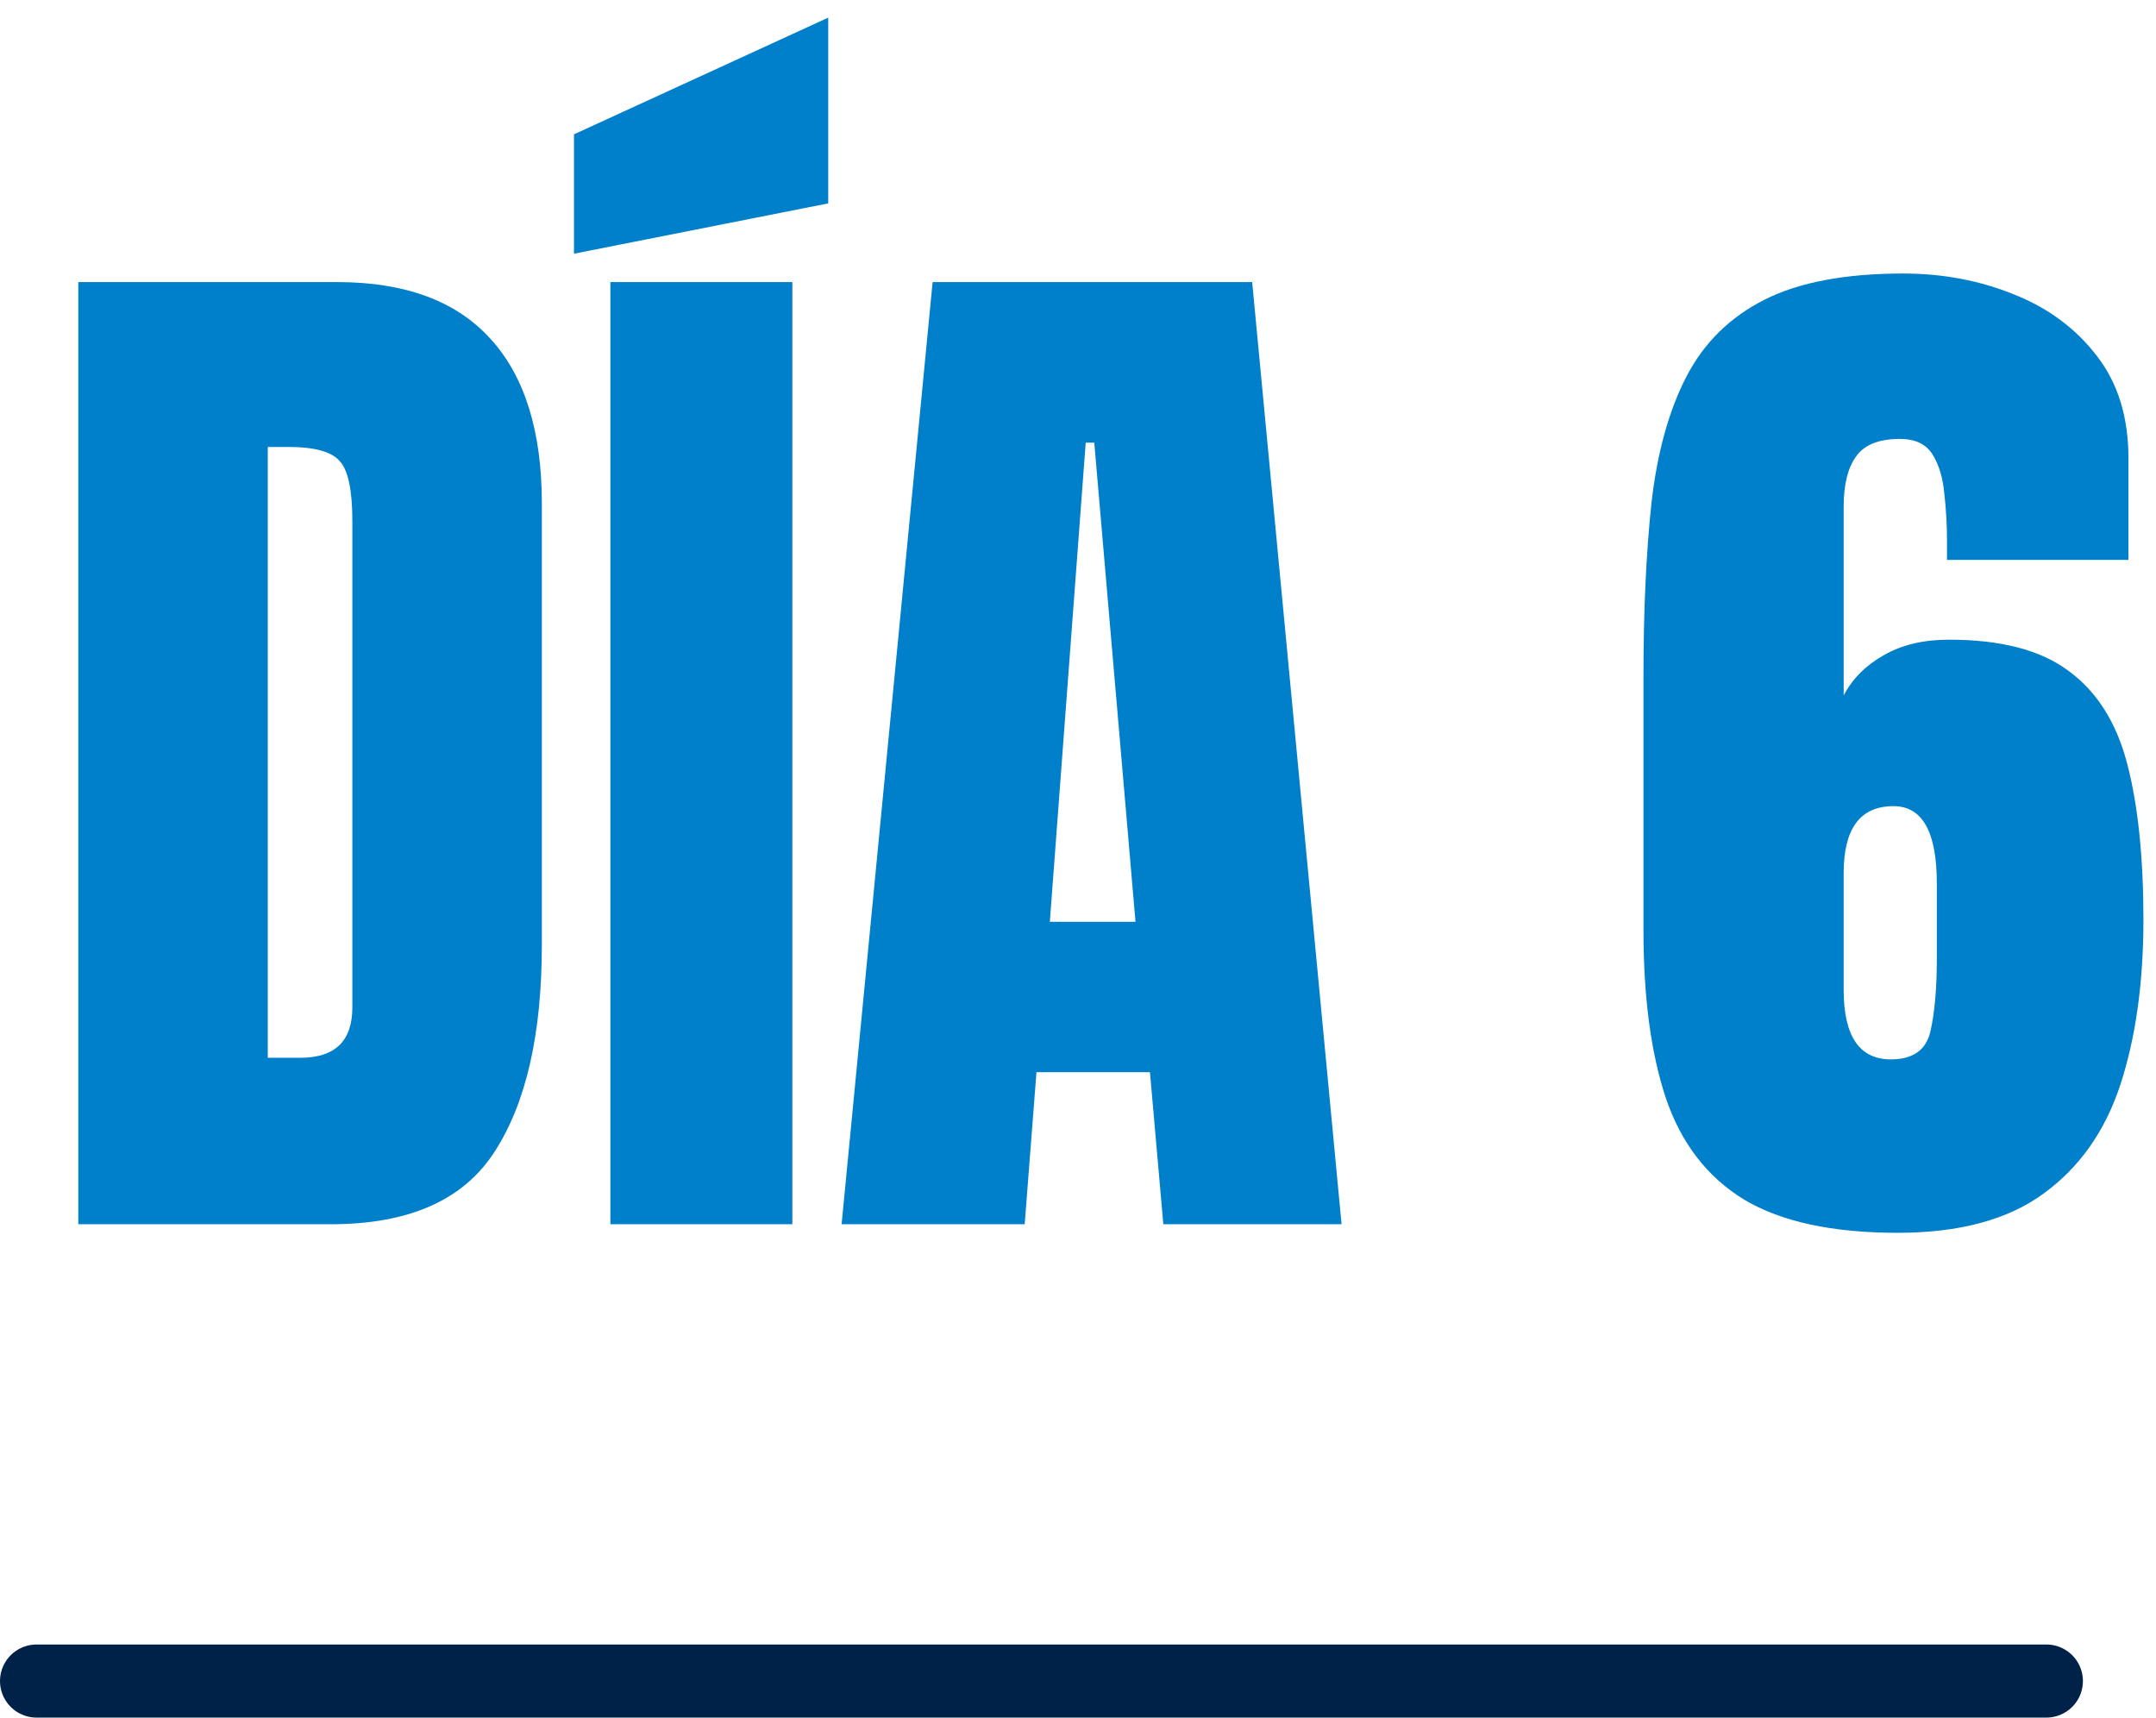 <svg width="118" height="94" viewBox="0 0 118 94" fill="none" xmlns="http://www.w3.org/2000/svg">
<path d="M112 92L2 92" stroke="#002249" stroke-width="4" stroke-linecap="round"/>
<path d="M4.285 67V15.438H18.465C22.176 15.438 24.969 16.473 26.844 18.543C28.719 20.594 29.656 23.602 29.656 27.566V51.707C29.656 56.59 28.797 60.359 27.078 63.016C25.379 65.672 22.391 67 18.113 67H4.285ZM14.656 57.889H16.443C18.338 57.889 19.285 56.971 19.285 55.135V28.533C19.285 26.814 19.051 25.711 18.582 25.223C18.133 24.715 17.205 24.461 15.799 24.461H14.656V57.889Z" fill="#0080CB"/>
<path d="M33.406 67V15.438H43.367V67H33.406ZM31.414 13.885V7.352L45.33 0.965V11.131L31.414 13.885Z" fill="#0080CB"/>
<path d="M46.062 67L51.043 15.438H68.533L73.426 67H63.67L62.938 58.68H56.727L56.082 67H46.062ZM57.459 50.447H62.147L59.891 24.227H59.422L57.459 50.447Z" fill="#0080CB"/>
<path d="M103.865 67.469C100.291 67.469 97.488 66.863 95.457 65.652C93.445 64.422 92.019 62.576 91.18 60.115C90.359 57.654 89.949 54.588 89.949 50.916V36.971C89.949 33.397 90.096 30.242 90.389 27.508C90.701 24.773 91.336 22.479 92.293 20.623C93.25 18.768 94.676 17.361 96.57 16.404C98.465 15.447 100.994 14.969 104.158 14.969C106.326 14.969 108.348 15.35 110.223 16.111C112.098 16.854 113.611 17.977 114.764 19.48C115.916 20.965 116.492 22.83 116.492 25.076V30.643H106.561V29.588C106.561 28.729 106.512 27.869 106.414 27.01C106.336 26.15 106.121 25.438 105.77 24.871C105.418 24.305 104.822 24.021 103.982 24.021C102.83 24.021 102.029 24.344 101.58 24.988C101.131 25.613 100.906 26.521 100.906 27.713V38.055C101.395 37.137 102.127 36.404 103.104 35.857C104.08 35.291 105.271 35.008 106.678 35.008C109.529 35.008 111.717 35.584 113.24 36.736C114.783 37.869 115.848 39.568 116.434 41.834C117.02 44.1 117.312 46.932 117.312 50.33C117.312 53.768 116.893 56.775 116.053 59.353C115.213 61.912 113.807 63.904 111.834 65.33C109.881 66.756 107.225 67.469 103.865 67.469ZM103.484 57.977C104.695 57.977 105.418 57.469 105.652 56.453C105.887 55.418 106.004 54.1 106.004 52.498V48.338C106.004 45.525 105.213 44.119 103.631 44.119C101.814 44.119 100.906 45.34 100.906 47.781V54.168C100.906 56.707 101.766 57.977 103.484 57.977Z" fill="#0080CB"/>
</svg>
